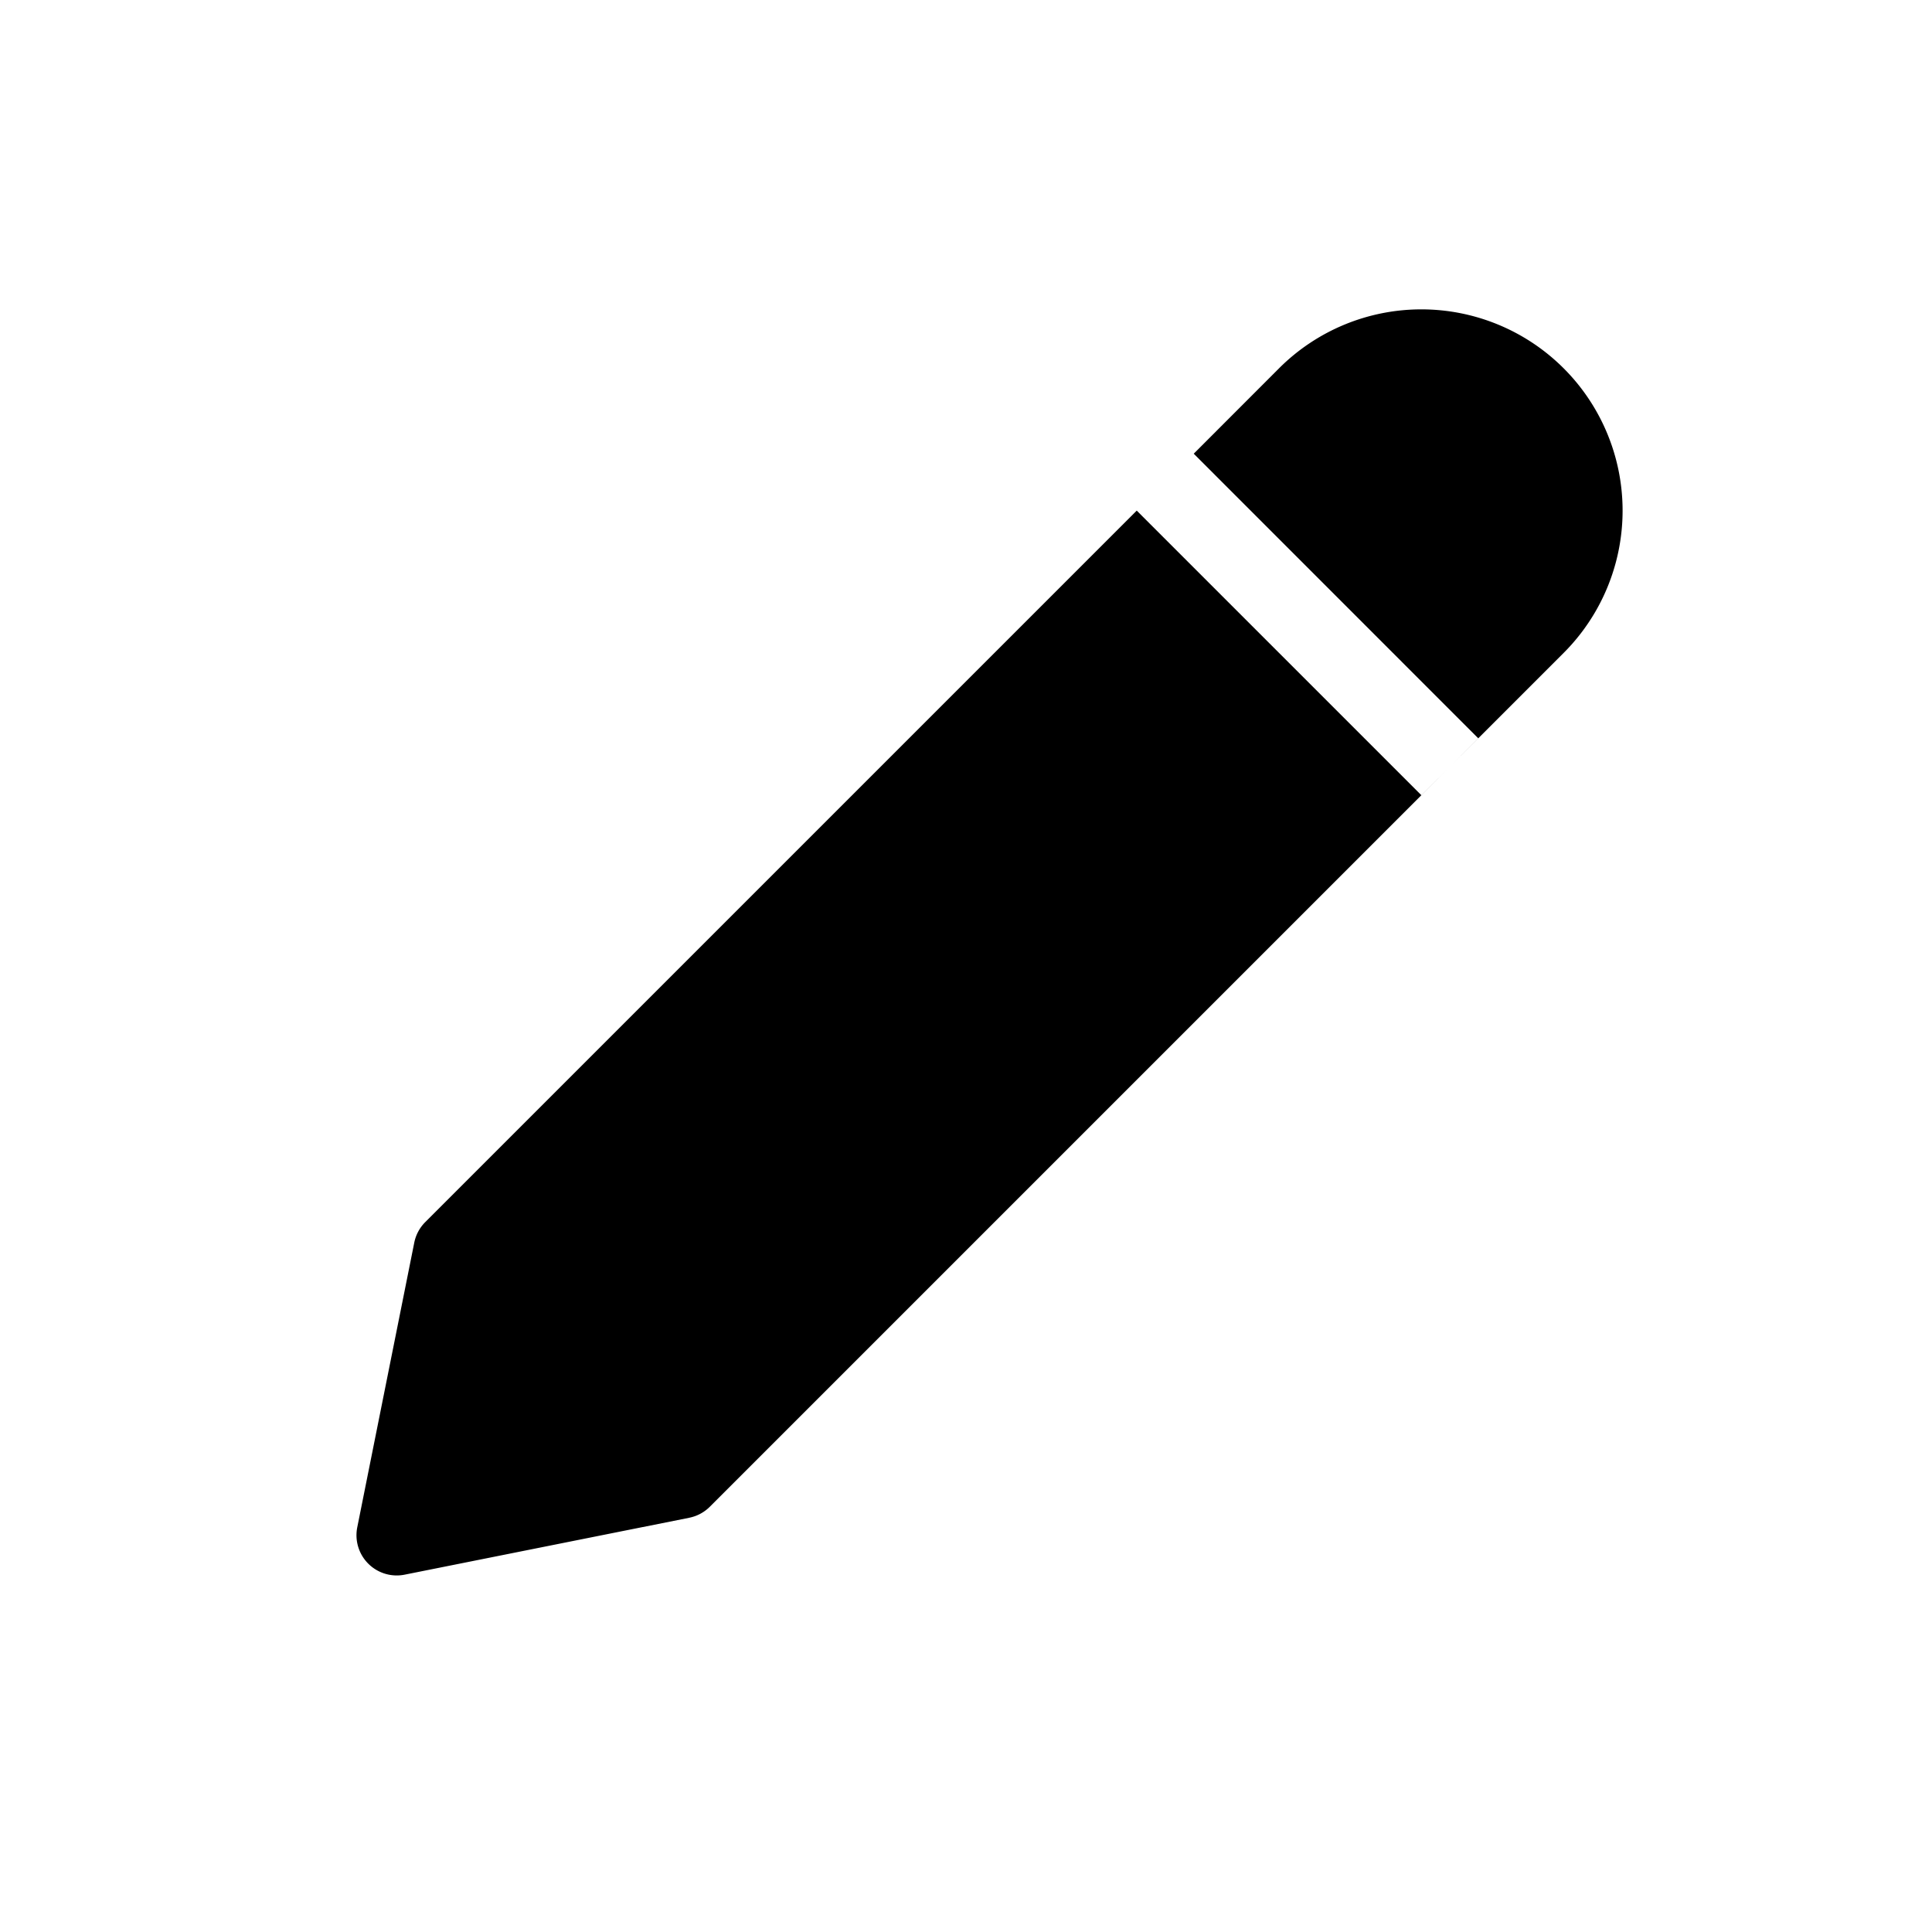 <svg xmlns="http://www.w3.org/2000/svg"
     version="1.1"
     width="24"
     height="24"
     viewBox="0 0 24 24">
  <path d="M19.424,4.575a2.5,2.5,0,0,0,-3.535,0l-1.06,1.061l3.535,3.536l-0.354,0.353l-0.353,0.354l-3.536,-3.536l-8.839,8.839a0.5,0.5,0,0,0,-0.136,0.255l-0.708,3.536a0.5,0.5,0,0,0,0.589,0.588l3.535,-0.707a0.5,0.5,0,0,0,0.256,-0.137l10.606,-10.606a2.5,2.5,0,0,0,0,-3.536z" fill="#000000" fill-rule="evenodd" clip-rule="evenodd" />
</svg>